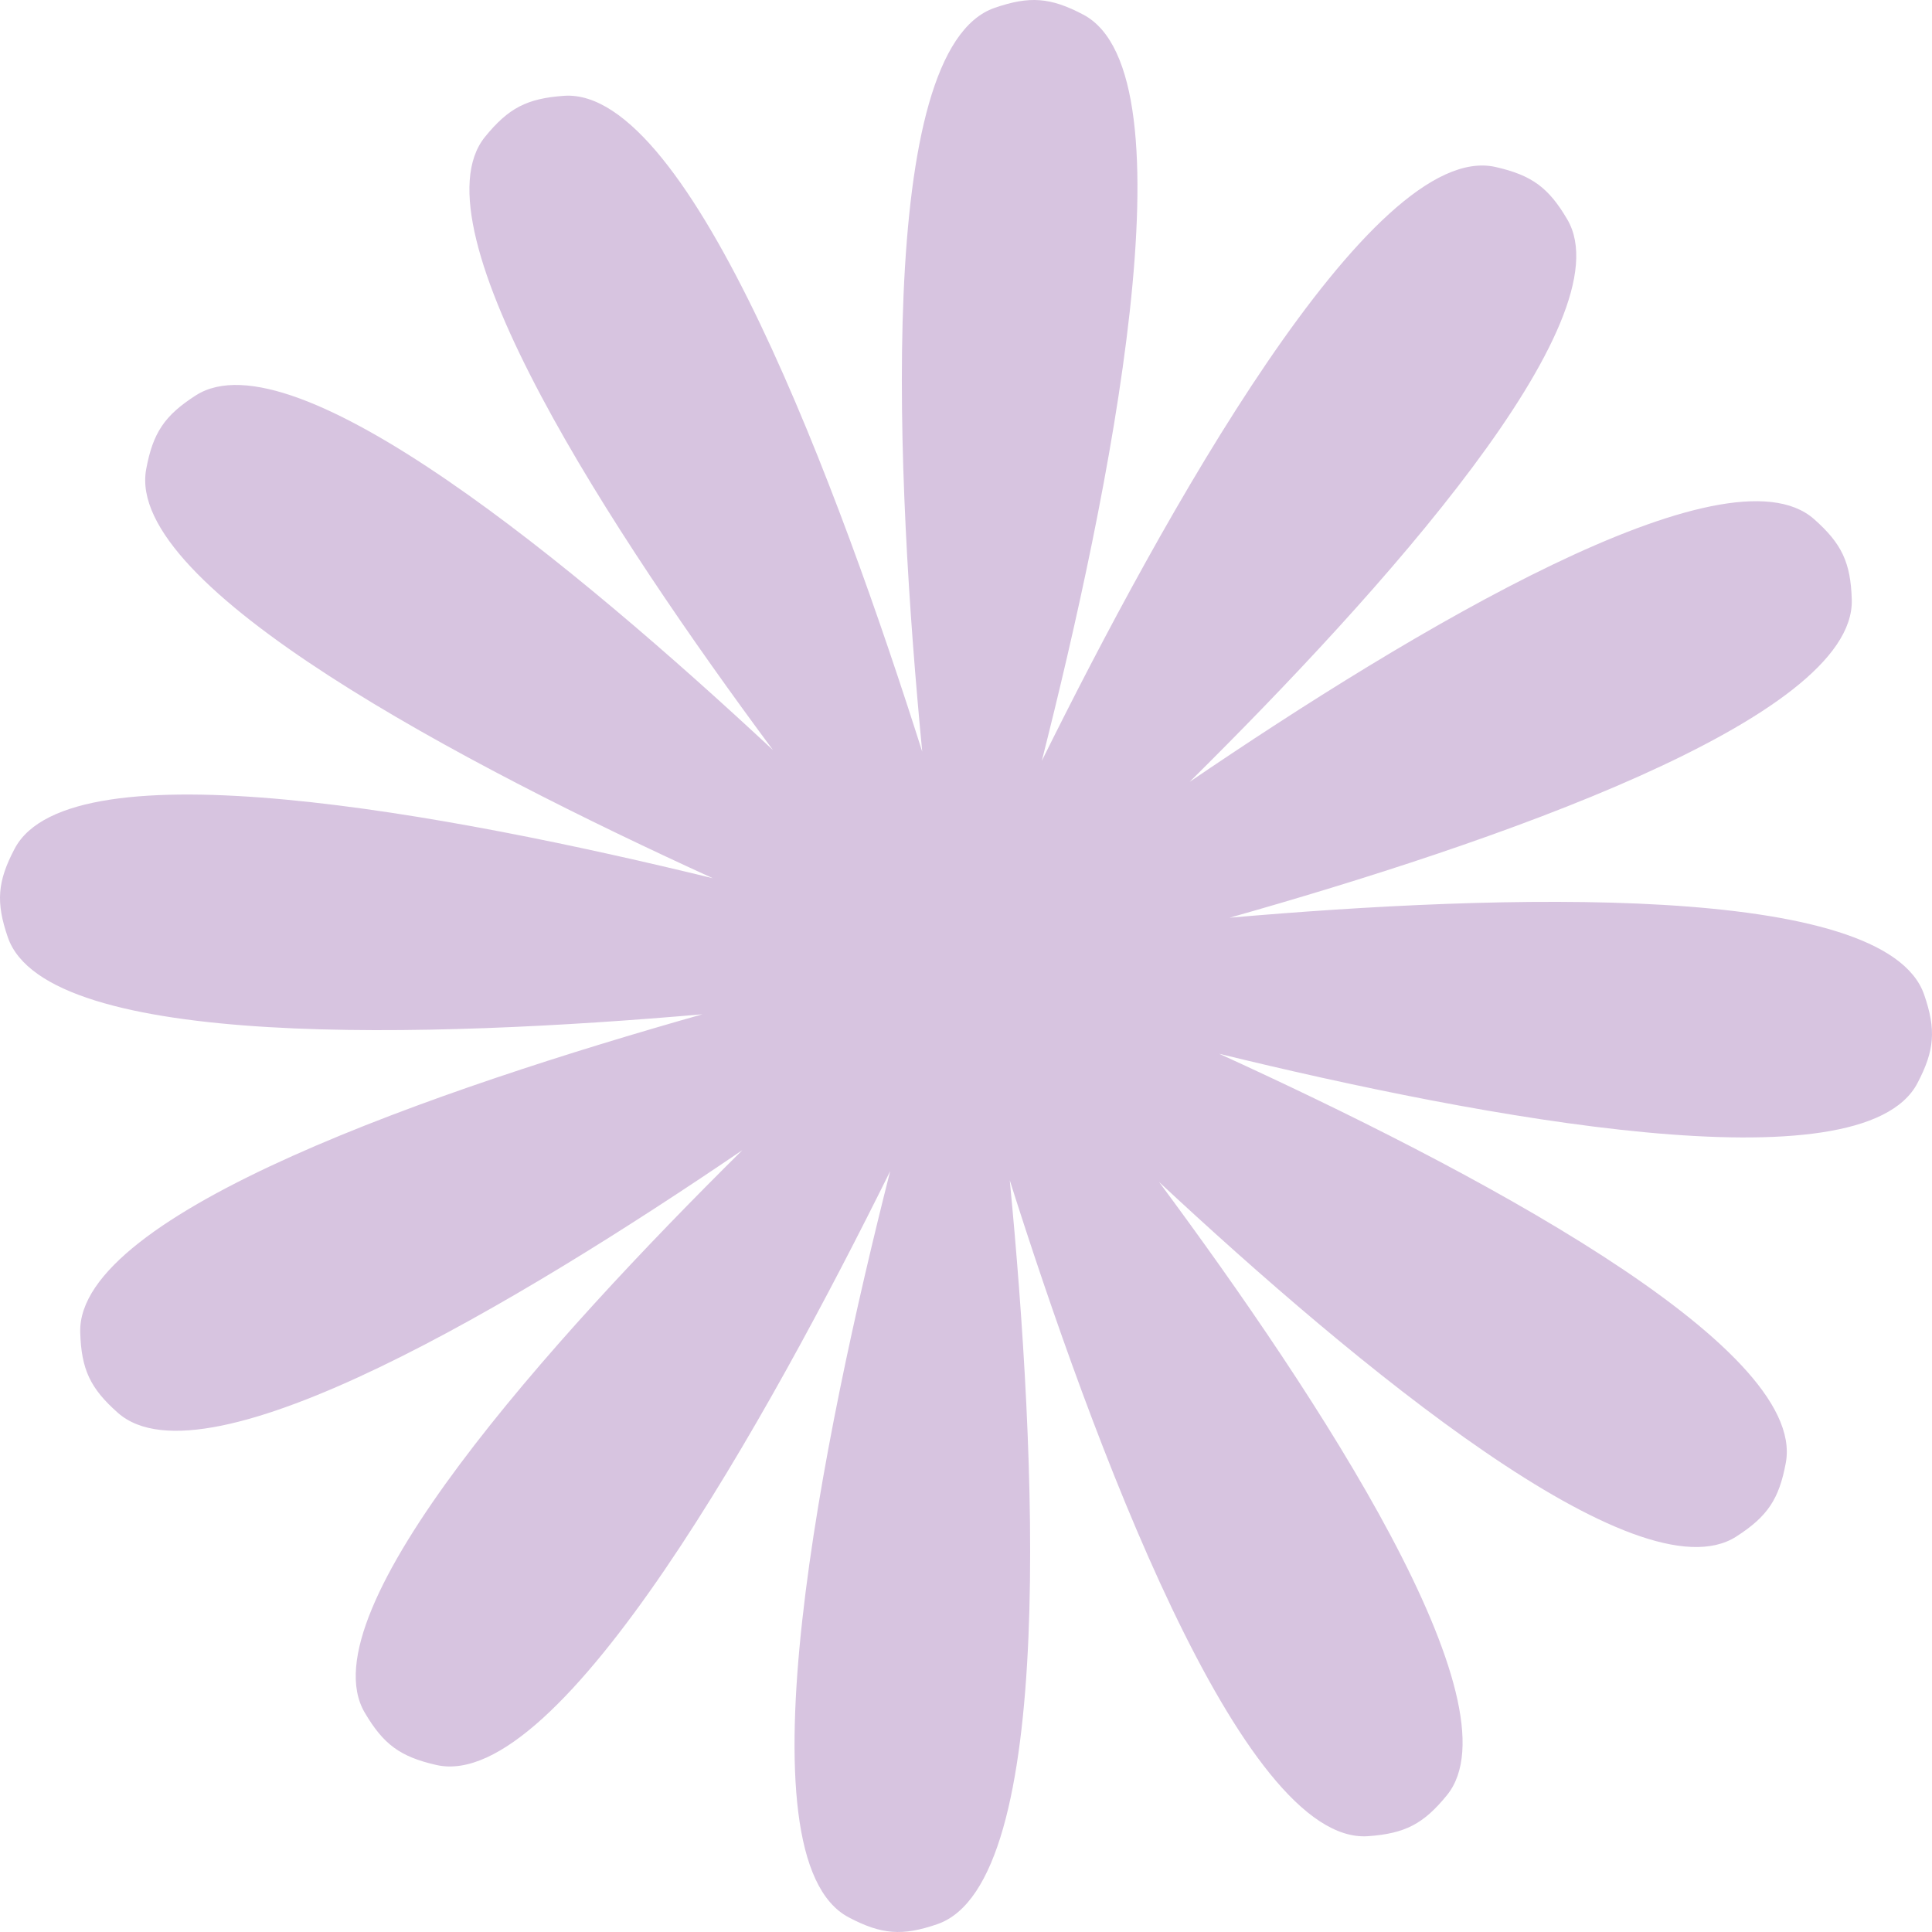 <?xml version="1.0" encoding="UTF-8"?> <svg xmlns="http://www.w3.org/2000/svg" width="364" height="364" viewBox="0 0 364 364" fill="none"> <path d="M204.087 2.751C197.91 -0.499 194.001 -0.798 187.402 1.476C164.709 9.297 168.874 90.941 173.754 141.627C158.368 93.087 130.185 16.349 106.242 18.053C99.28 18.549 95.801 20.356 91.394 25.768C77.51 42.816 115.435 100.606 145.634 141.317C108.552 106.759 55.36 62.616 36.868 74.508C30.997 78.284 28.812 81.539 27.542 88.402C23.432 110.61 87.91 144.304 134.294 165.462C84.767 153.371 13.269 139.926 2.751 159.913C-0.499 166.09 -0.798 169.998 1.477 176.597C8.835 197.95 81.546 195.524 132.336 191.098C83.275 204.963 14.426 228.47 15.115 251.044C15.327 258.021 16.992 261.57 22.221 266.193C38.692 280.757 97.972 245.209 139.874 216.686C103.84 252.336 57.576 303.692 68.709 322.652C72.243 328.671 75.407 330.986 82.213 332.534C105.619 337.856 145.134 266.29 167.716 220.65C155.192 270.007 138.67 350.071 159.912 361.248C166.089 364.499 169.998 364.797 176.597 362.523C199.292 354.702 195.125 273.052 190.245 222.366C205.631 270.907 233.815 347.651 257.759 345.947C264.721 345.451 268.2 343.644 272.607 338.232C286.491 321.184 248.567 263.394 218.367 222.684C255.45 257.242 308.641 301.384 327.133 289.491C333.004 285.716 335.189 282.461 336.459 275.598C340.569 253.39 276.091 219.696 229.707 198.538C279.234 210.629 350.732 224.073 361.249 204.087C364.499 197.91 364.798 194.001 362.523 187.403C355.165 166.05 282.455 168.476 231.666 172.902C280.726 159.037 349.574 135.53 348.886 112.956C348.673 105.979 347.008 102.43 341.78 97.807C325.309 83.242 266.028 118.791 224.125 147.314C260.159 111.665 306.424 60.308 295.292 41.348C291.757 35.329 288.594 33.014 281.788 31.466C258.381 26.144 218.864 97.714 196.282 143.354C208.806 93.997 225.33 13.93 204.087 2.751Z" fill="#D7C4E0"></path> </svg> 
